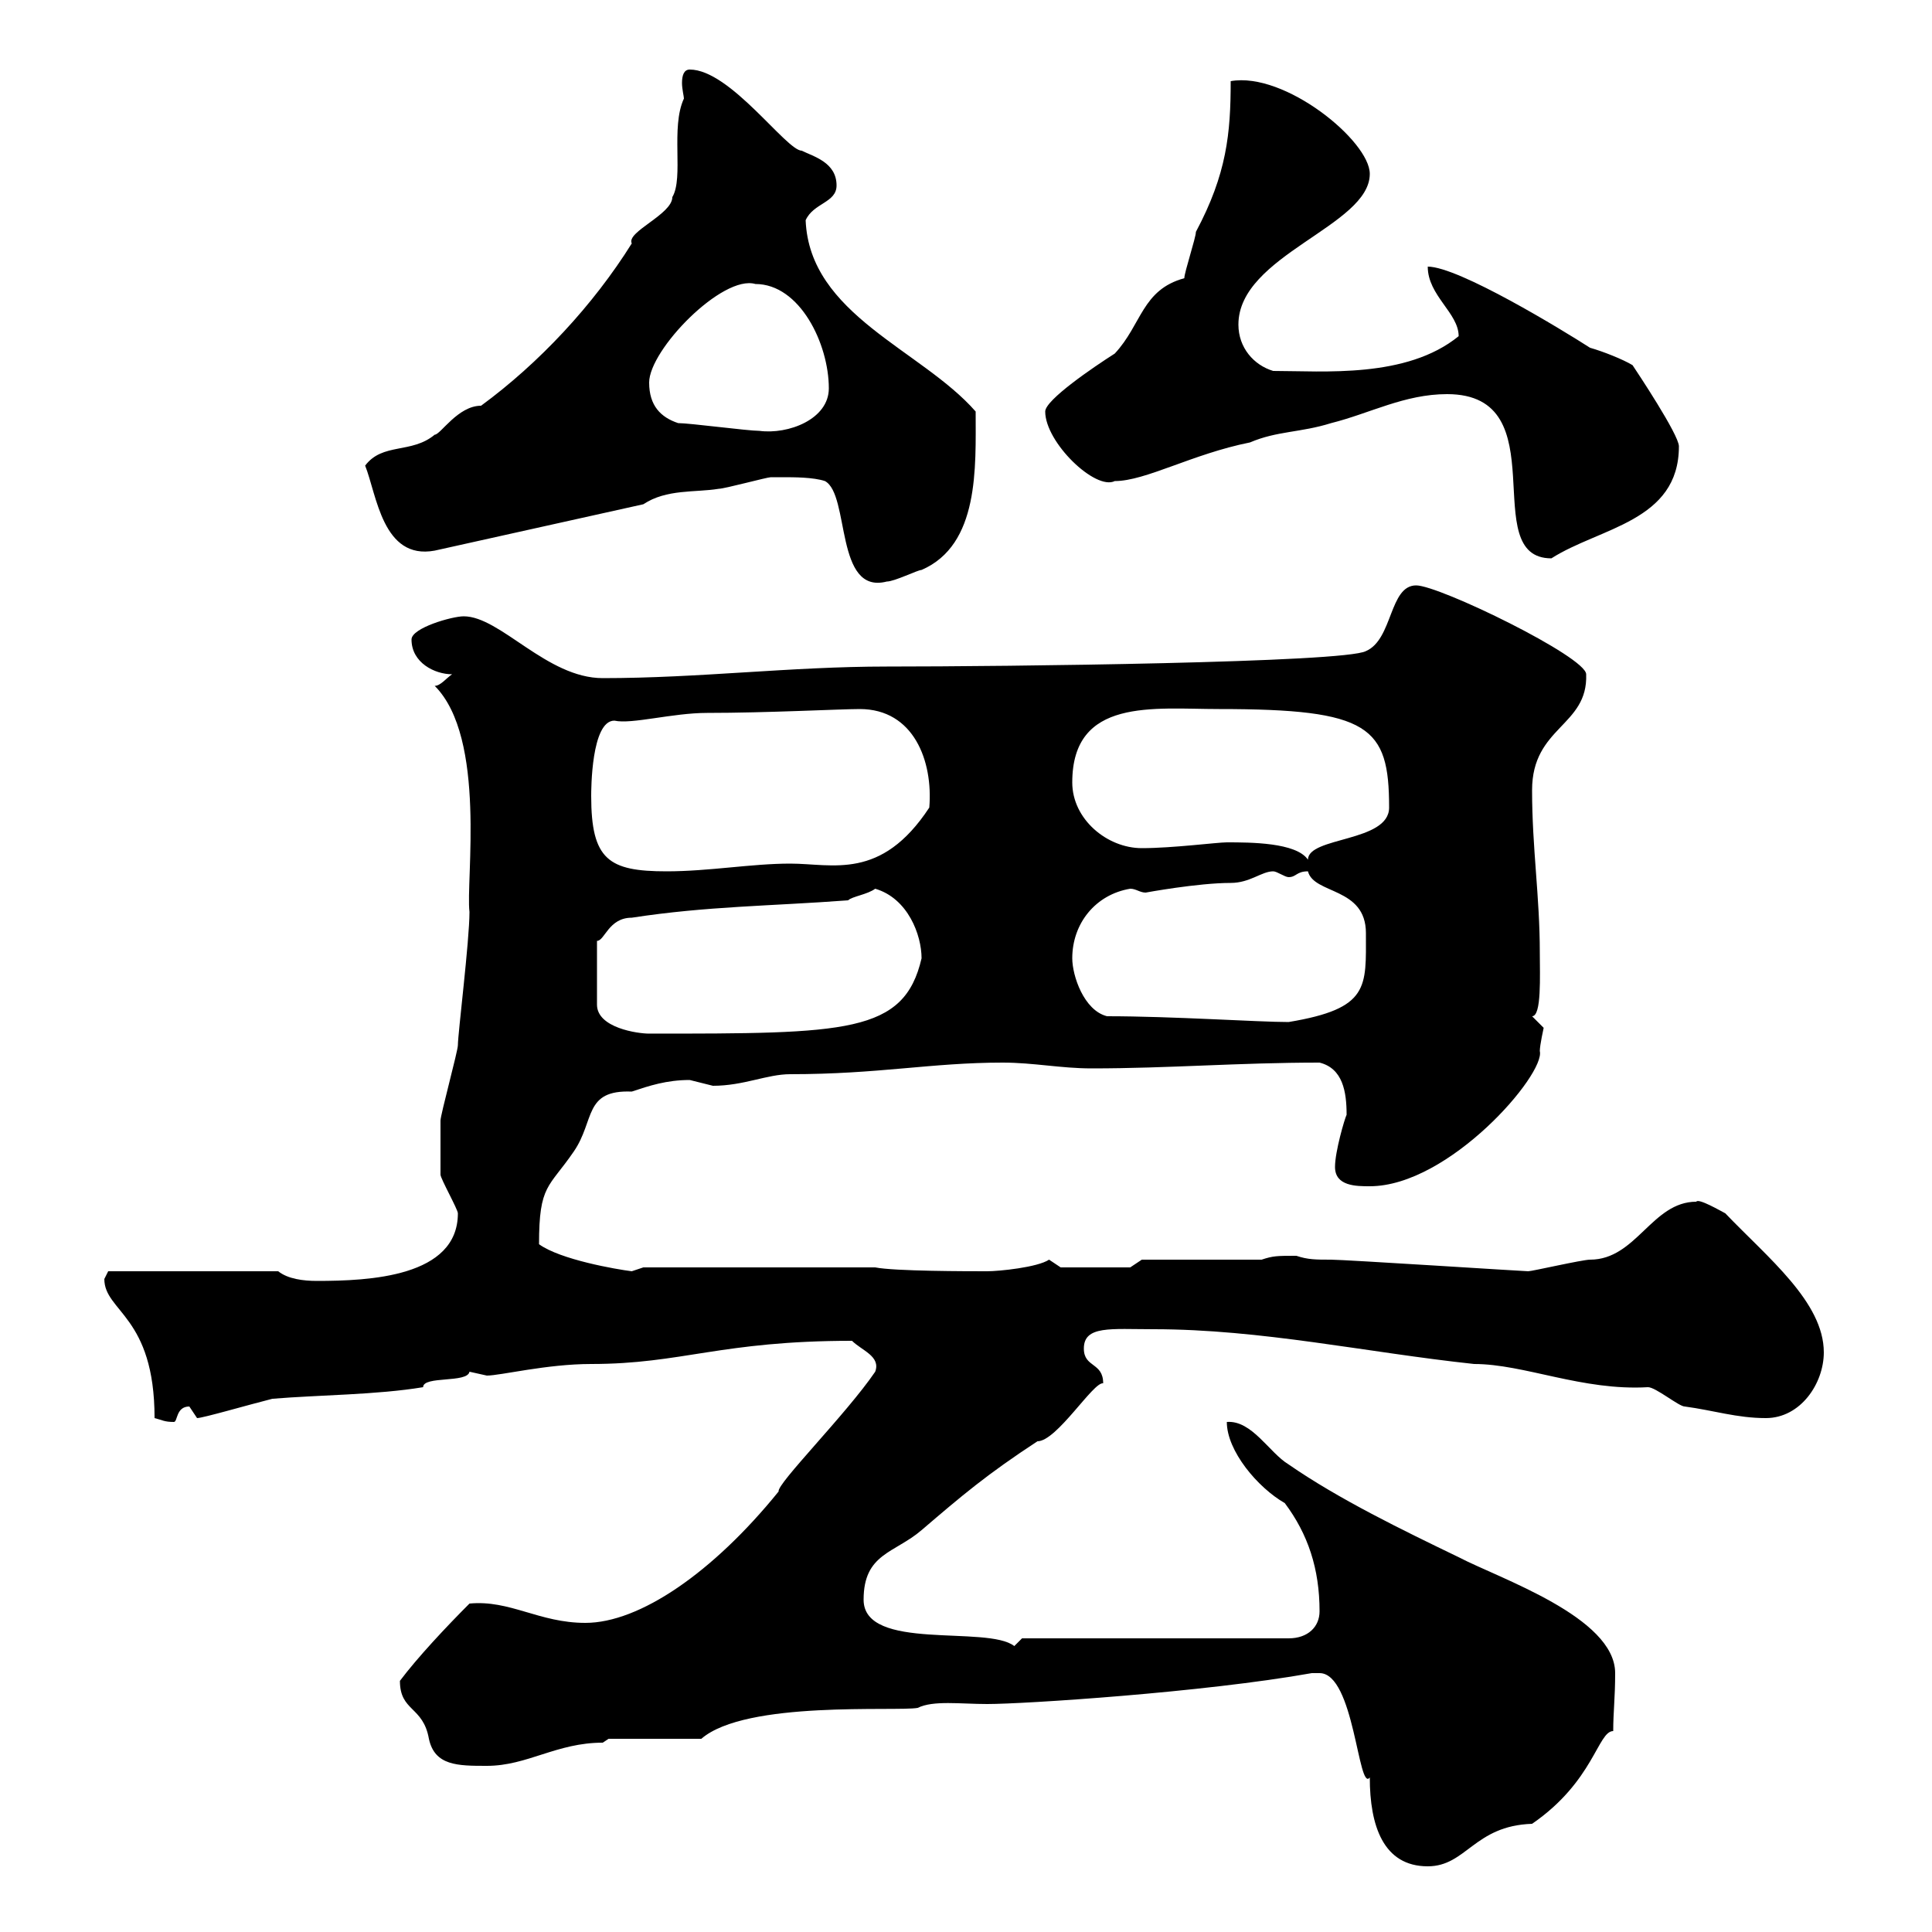 <svg xmlns="http://www.w3.org/2000/svg" xmlns:xlink="http://www.w3.org/1999/xlink" width="300" height="300"><path d="M204.90 259.80C210.30 259.80 210.90 278.40 212.70 276C212.70 283.50 214.80 289.80 221.70 289.80C227.70 289.80 228.90 283.50 237.90 283.20C247.50 276.60 248.10 268.80 250.50 268.80C250.50 265.80 250.80 263.70 250.80 259.80C250.80 251.10 232.80 245.10 226.50 241.80C217.80 237.60 207.90 232.80 200.10 227.40C197.10 225.60 194.40 220.50 190.50 220.80C190.50 225.30 195.30 231 199.50 233.40C203.10 238.20 204.90 243.60 204.90 250.20C204.90 252.60 203.10 254.40 200.10 254.40L158.70 254.40C158.70 254.40 157.50 255.60 157.50 255.60C153.30 252.30 134.10 256.50 134.10 248.40C134.10 241.20 138.90 241.20 143.10 237.60C149.40 232.20 153.30 228.90 161.10 223.80C164.10 223.80 169.80 214.50 171.30 214.80C171.30 211.50 168.30 212.40 168.30 209.40C168.30 205.80 172.50 206.40 179.10 206.40C195.90 206.40 212.10 210 228.90 211.80C236.70 211.80 245.70 216 255.90 215.40C257.10 215.40 260.70 218.40 261.60 218.40C266.10 219 269.70 220.20 274.20 220.20C279.60 220.20 283.20 214.80 283.20 210C283.20 202.20 274.50 195.30 267.90 188.40C267.30 188.10 263.70 186 263.40 186.60C256.50 186.60 254.10 195.60 246.90 195.60C245.70 195.60 237.90 197.40 237.30 197.40C236.70 197.40 208.80 195.60 206.70 195.60C204.30 195.60 203.10 195.60 201.30 195C198.30 195 197.70 195 195.90 195.60L177.30 195.60L175.50 196.80L164.70 196.80L162.90 195.60C161.10 196.80 155.10 197.40 153.30 197.40C150.30 197.40 138.90 197.40 135.90 196.80L99.90 196.80C99.90 196.80 98.10 197.40 98.10 197.40C95.70 197.10 87 195.60 83.70 193.20C83.70 183.90 85.20 184.50 89.10 178.80C92.40 174 90.60 169.20 98.10 169.50C100.80 168.60 103.50 167.70 107.10 167.70C107.10 167.70 110.70 168.60 110.70 168.60C115.50 168.60 119.10 166.80 122.70 166.80C136.50 166.80 144.60 165 155.70 165C160.50 165 164.70 165.90 169.50 165.90C181.50 165.90 192.30 165 204.90 165C208.50 165.90 209.10 169.50 209.10 173.10C208.80 173.70 207.30 178.80 207.30 181.20C207.30 184.20 210.60 184.20 212.70 184.20C225 184.20 240 166.80 239.10 163.20C239.10 162.30 239.70 159.60 239.70 159.60C239.70 159.60 237.90 157.80 237.90 157.80C239.40 157.80 239.10 151.50 239.10 147.90C239.10 139.20 237.90 131.70 237.90 122.70C237.90 112.80 246.60 112.80 246.30 104.70C246.30 102 223.50 90.90 219.90 90.90C215.70 90.90 216.30 99.30 212.10 101.10C208.80 102.90 156.30 103.50 137.70 103.50C122.70 103.50 108.60 105.30 93.60 105.30C84.90 105.30 77.70 95.70 72 95.70C70.20 95.70 63.90 97.50 63.90 99.30C63.90 102.90 67.50 104.70 70.20 104.70C69.30 105.30 68.40 106.50 67.50 106.50C75.60 114.60 72.30 136.80 72.90 141.60C72.90 146.10 71.10 160.50 71.10 162.30C71.10 163.20 68.40 173.10 68.40 174C68.40 175.50 68.40 180.60 68.40 182.40C68.40 183 71.10 187.80 71.10 188.40C71.10 198.30 57.30 198.90 49.20 198.90C47.10 198.90 44.70 198.60 43.20 197.40L16.80 197.40C16.80 197.40 16.20 198.60 16.20 198.60C16.20 203.70 24 204.30 24 220.20C25.20 220.50 25.50 220.80 27 220.80C27.60 220.80 27.30 218.40 29.40 218.40C29.40 218.40 30.60 220.20 30.60 220.20C31.50 220.20 38.70 218.10 42.30 217.20C49.50 216.60 58.50 216.60 65.70 215.40C65.70 213.60 72.60 214.80 72.90 213C72.90 213 75.60 213.60 75.60 213.60C77.70 213.60 84.90 211.80 91.80 211.80C105.90 211.80 111.90 208.20 132.30 208.20C133.80 209.70 136.80 210.60 135.90 213C131.40 219.60 120.60 230.40 120.90 231.60C110.70 244.20 99.30 252 90.90 252C83.70 252 79.20 248.40 72.90 249C69.30 252.60 64.80 257.40 62.10 261C62.10 265.80 65.70 264.90 66.60 270C67.50 274.20 71.10 274.20 75.60 274.20C81.90 274.20 86.40 270.60 93.60 270.60L94.50 270L108.90 270C115.80 264 139.20 265.80 142.50 265.20C144.90 264 149.10 264.60 153.30 264.60C159 264.60 186.90 262.80 203.70 259.80C203.70 259.80 203.70 259.80 204.90 259.80ZM135.90 138C141 139.50 143.10 145.20 143.10 148.80C140.40 160.50 131.40 160.50 100.80 160.50C99 160.50 92.70 159.60 92.70 156L92.70 146.10C93.90 146.10 94.50 142.50 98.10 142.50C109.80 140.70 119.70 140.70 131.70 139.80C132.30 139.20 134.70 138.90 135.90 138ZM171.90 157.80C168.30 156.90 166.50 151.50 166.50 148.80C166.50 143.40 170.10 138.90 175.50 138C176.40 138 177 138.60 177.90 138.60C177.90 138.60 186 137.10 191.10 137.10C194.10 137.10 195.90 135.30 197.70 135.30C198.30 135.30 199.50 136.20 200.10 136.20C201.30 136.20 201.30 135.30 203.10 135.30C204 138.90 212.10 137.70 212.10 144.90C212.10 153.30 212.70 156.60 200.10 158.70C195.30 158.70 182.10 157.80 171.90 157.80ZM91.80 123.60C91.80 122.70 91.80 111.90 95.40 111.90C98.10 112.50 104.40 110.70 109.80 110.70C119.10 110.70 130.50 110.10 133.50 110.10C141.90 110.10 144.90 118.20 144.30 125.40C136.80 136.80 129.30 134.10 122.70 134.10C116.70 134.10 110.10 135.30 103.50 135.30C94.50 135.30 91.80 133.50 91.80 123.60ZM190.50 130.80C189 130.80 182.10 131.70 177.30 131.70C171.90 131.70 166.50 127.20 166.50 121.50C166.50 108.30 179.10 110.10 189.30 110.10C212.70 110.10 215.70 112.80 215.70 125.40C215.70 130.80 203.10 129.90 203.10 133.50C201.30 130.80 194.10 130.80 190.50 130.80ZM121.50 74.10C123.30 74.10 126.30 74.10 128.10 74.70C132 76.80 129.60 92.40 137.70 90.30C138.90 90.30 142.50 88.50 143.10 88.50C152.10 84.60 151.50 72.60 151.50 63.90C143.10 54.30 125.70 48.90 125.10 34.20C126.30 31.50 129.90 31.50 129.90 28.80C129.90 25.20 126.30 24.30 124.50 23.40C122.10 23.40 113.40 10.80 107.10 10.80C106.20 10.80 105.90 11.70 105.90 12.90C105.90 13.80 106.20 15 106.20 15.30C104.10 19.80 106.20 27.60 104.40 30.60C104.40 33.30 97.20 36 98.10 37.80C92.10 47.40 83.70 56.40 74.70 63C71.10 63 68.40 67.50 67.50 67.50C63.90 70.50 59.40 68.70 56.70 72.30C58.50 76.80 59.40 87 67.50 85.50L99.90 78.30C103.50 75.90 108 76.50 111.60 75.90C112.50 75.90 119.10 74.10 119.70 74.10C119.70 74.10 121.50 74.10 121.50 74.10ZM224.70 61.20C242.10 61.20 229.20 86.70 240.90 86.70C248.40 81.90 260.70 81 260.70 69.30C260.70 67.50 254.10 57.60 253.50 56.70C252 55.80 249 54.60 246.90 54C242.70 51.30 226.50 41.40 221.70 41.40C221.70 45.90 226.50 48.60 226.50 52.20C218.40 58.80 205.50 57.60 197.70 57.60C194.70 56.70 192.30 54 192.30 50.40C192.30 39.60 212.70 35.10 212.70 27C212.70 21.90 199.50 11.10 191.10 12.60C191.10 20.70 190.50 27 185.70 36C185.70 36.90 183.90 42.30 183.90 43.20C177.30 45 177.30 50.40 173.10 54.90C169.80 57 162.30 62.10 162.30 63.90C162.30 68.70 170.10 76.20 173.10 74.70C177.90 74.70 185.10 70.50 194.10 68.70C198.30 66.90 201.90 67.20 206.70 65.70C212.70 64.20 218.10 61.20 224.70 61.20ZM105.30 65.70C102.60 64.80 100.80 63 100.80 59.40C100.80 54.30 112.20 42.60 117.30 44.10C124.20 44.10 128.70 53.40 128.70 60.30C128.70 65.10 122.40 67.50 117.90 66.90C116.10 66.90 107.10 65.70 105.30 65.70Z"/></svg>